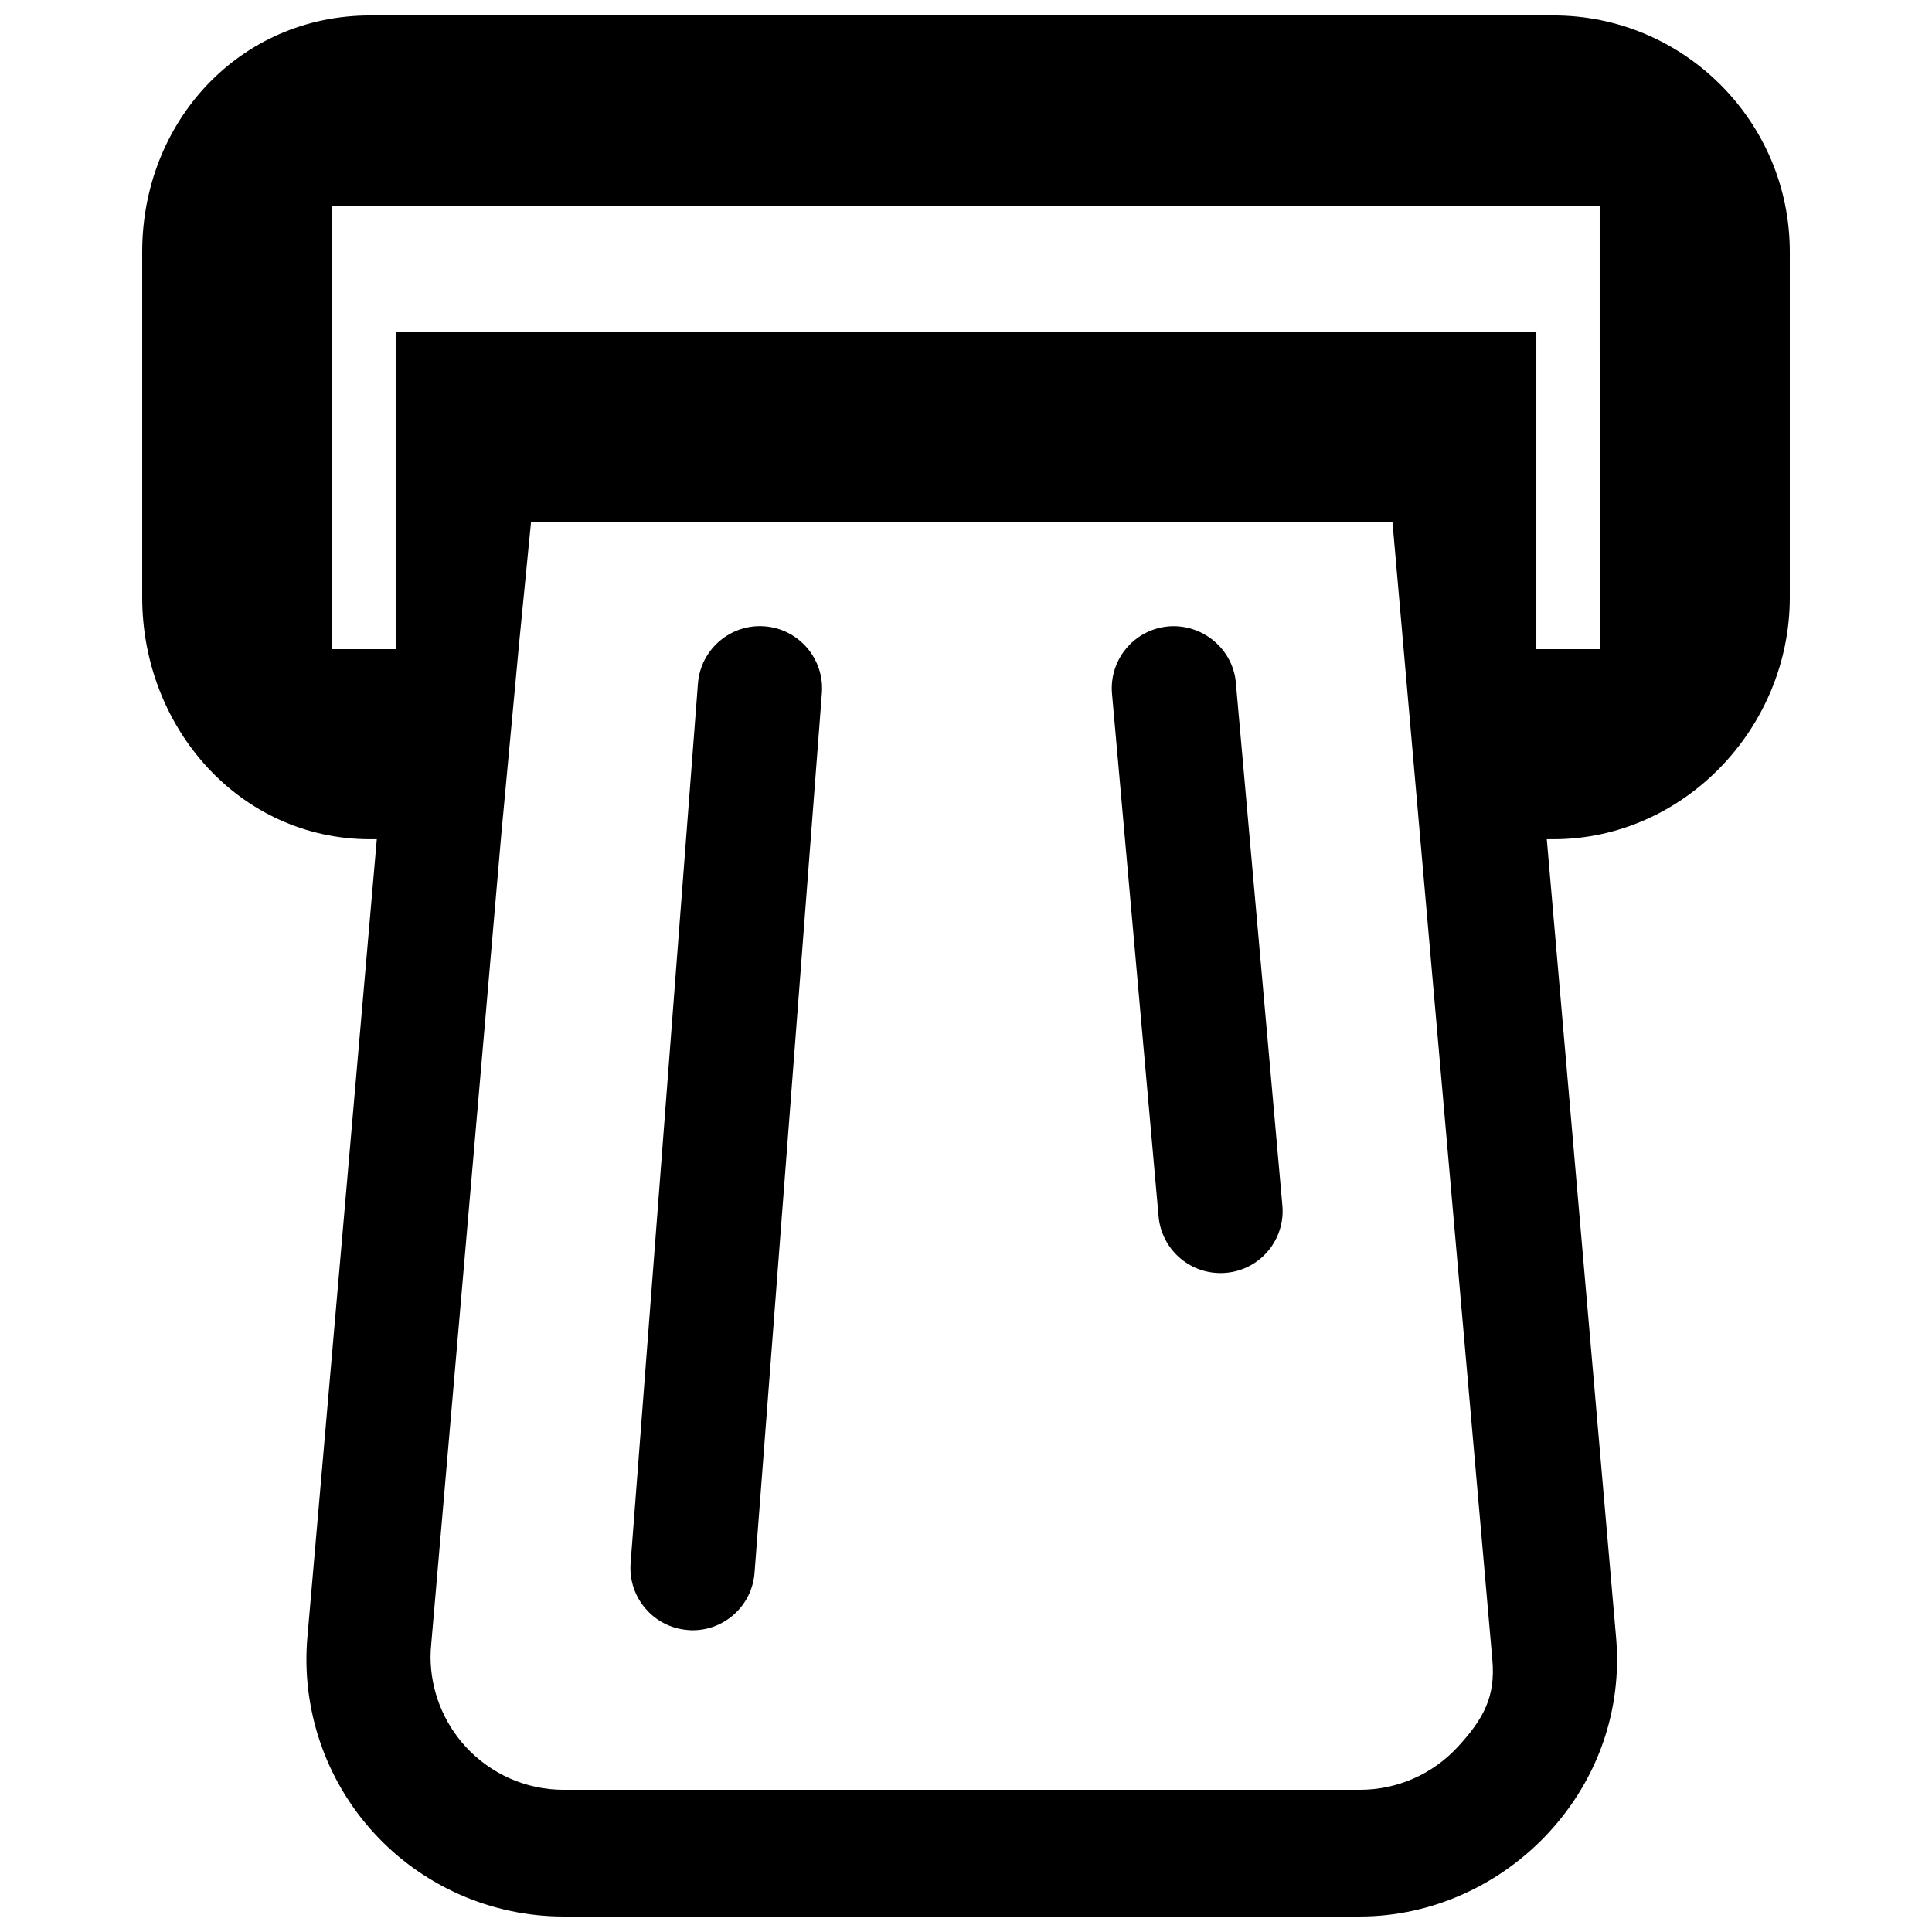 <?xml version="1.0" encoding="UTF-8"?>
<!-- Uploaded to: ICON Repo, www.iconrepo.com, Generator: ICON Repo Mixer Tools -->
<svg width="800px" height="800px" version="1.1" viewBox="144 144 512 512" xmlns="http://www.w3.org/2000/svg">
 <defs>
  <clipPath id="a">
   <path d="m181 148.09h438v503.81h-438z"/>
  </clipPath>
 </defs>
 <path d="m346.63 309.98c-8.984-0.707-16.977 6.078-17.668 15.164l-17.852 233.18c-0.656 9.051 6.129 16.961 15.18 17.648 0.418 0.051 0.855 0.066 1.277 0.066 8.516 0 15.734-6.582 16.391-15.215l17.852-233.18c0.672-9.066-6.113-16.977-15.18-17.664z"/>
 <path d="m453.64 310c-9.051 0.805-15.734 8.781-14.945 17.852l12.344 138.53c0.773 8.566 7.961 14.996 16.391 14.996 0.488 0 0.992-0.016 1.496-0.066 9.035-0.789 15.734-8.781 14.914-17.852l-12.328-138.55c-0.793-9.051-8.953-15.652-17.871-14.914z"/>
 <g clip-path="url(#a)">
  <path d="m555.68 148.09h-313.57c-34.578 0-60.426 28.098-60.426 62.641v91.594c0 34.559 25.848 64.082 60.426 64.082h1.746l-18.391 211.45c-1.664 18.977 4.769 37.902 17.668 51.941 12.848 14.043 31.152 22.102 50.195 22.102h211.06c19.062 0 37.367-8.398 50.23-22.453 12.879-14.039 19.312-32.461 17.668-51.422l-18.371-211.62h1.746c34.559 0 62.656-29.523 62.656-64.066v-91.609c0-34.543-28.098-62.641-62.641-62.641zm-25.293 458.79c-6.684 7.289-16.086 11.438-25.977 11.438h-211.08c-9.859 0-19.262-4.148-25.945-11.438-5.945-6.5-9.238-14.945-9.285-23.664 0-1.074 0.051-2.133 0.152-3.207l18.605-215.01 4.754-50.953 3.106-31.605h228.31l26.465 301.46c0.875 9.844-2.434 15.707-9.102 22.977zm37.551-290.85h-16.793v-83.969h-302.29v83.969h-16.793v-117.55h335.87z"/>
 </g>
</svg>